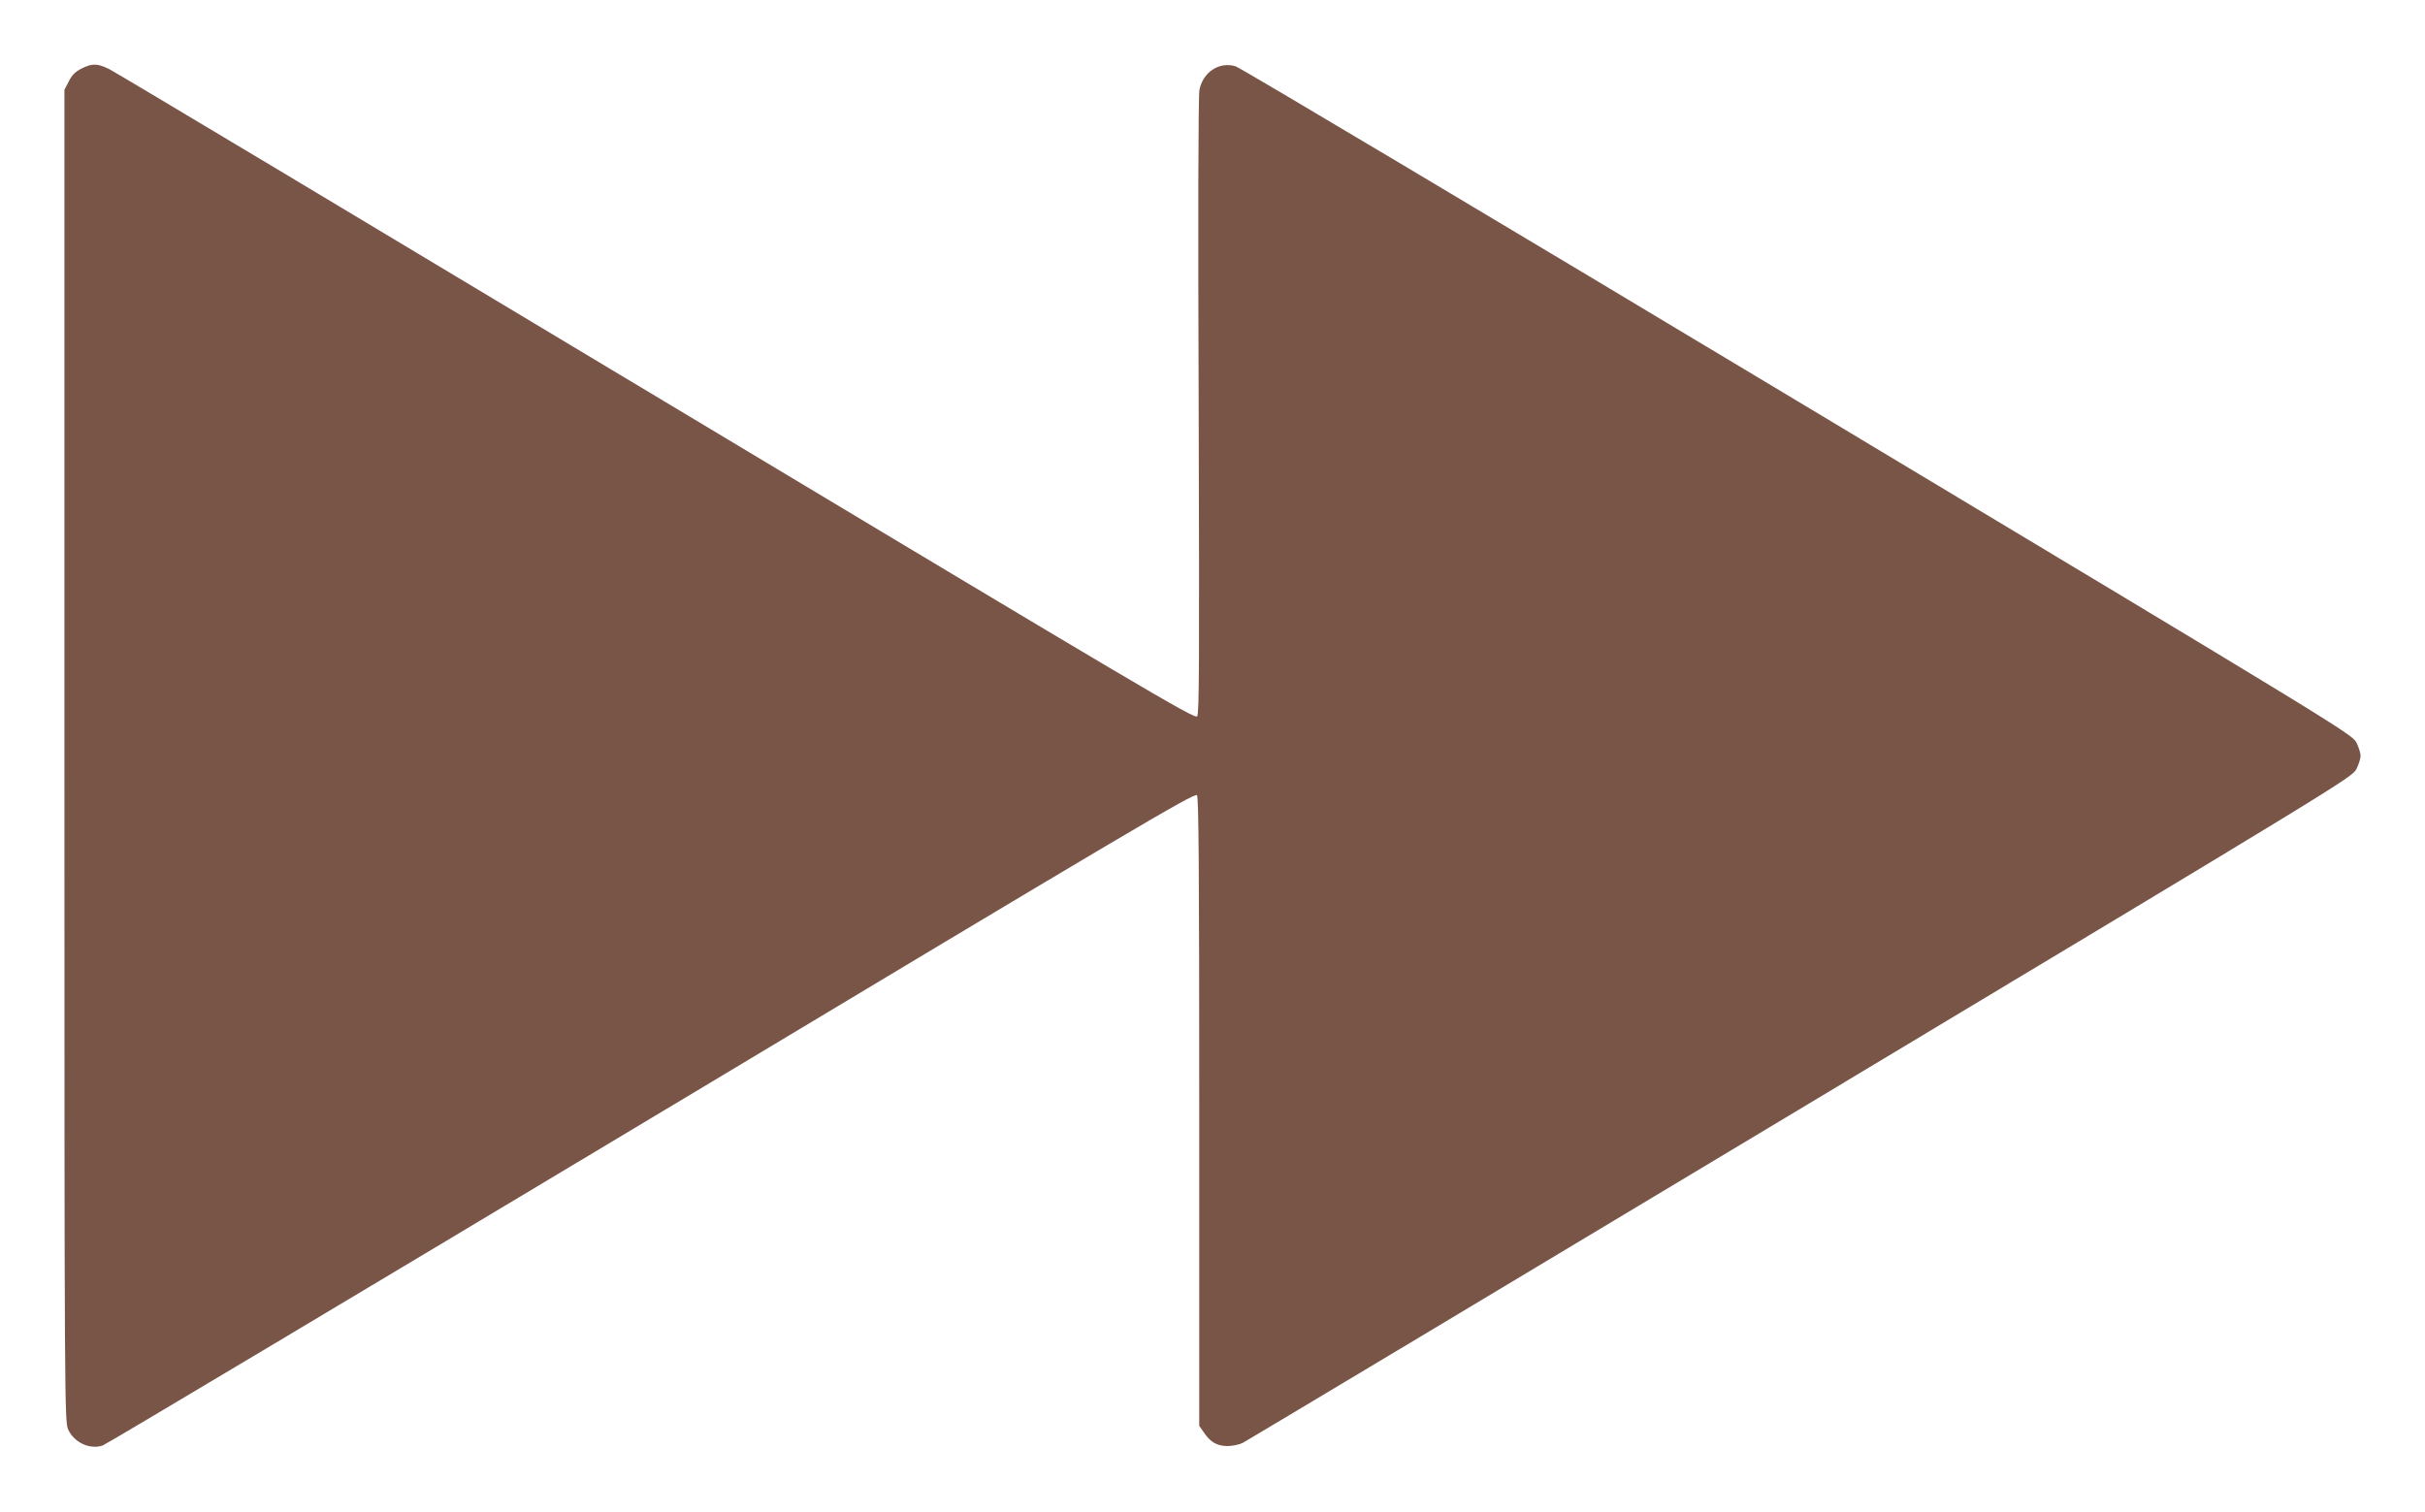 <?xml version="1.0" standalone="no"?>
<!DOCTYPE svg PUBLIC "-//W3C//DTD SVG 20010904//EN"
 "http://www.w3.org/TR/2001/REC-SVG-20010904/DTD/svg10.dtd">
<svg version="1.0" xmlns="http://www.w3.org/2000/svg"
 width="1280pt" height="798pt" viewBox="0 0 1280 798"
 preserveAspectRatio="xMidYMid meet">
<g transform="translate(0,798) scale(0.1,-0.1)"
fill="#795548" stroke="none">
<path d="M430 7618 c-33 -17 -51 -35 -67 -68 l-23 -44 0 -3516 c0 -3445 1
-3516 20 -3557 31 -68 114 -107 182 -84 18 6 1322 785 2898 1730 2537 1523
2866 1718 2878 1703 9 -12 12 -363 12 -1672 l0 -1657 23 -33 c35 -53 70 -73
124 -74 27 0 63 7 83 17 19 10 1345 804 2945 1765 2868 1722 2910 1748 2933
1792 12 24 22 56 22 70 0 14 -10 46 -22 70 -23 44 -66 71 -2948 1801 -1609
966 -2944 1762 -2968 1769 -87 26 -173 -31 -191 -125 -6 -31 -8 -673 -4 -1670
4 -1360 3 -1623 -8 -1637 -13 -15 -275 140 -2854 1688 -1562 938 -2862 1717
-2890 1730 -62 30 -89 30 -145 2z"/>
</g>
</svg>
